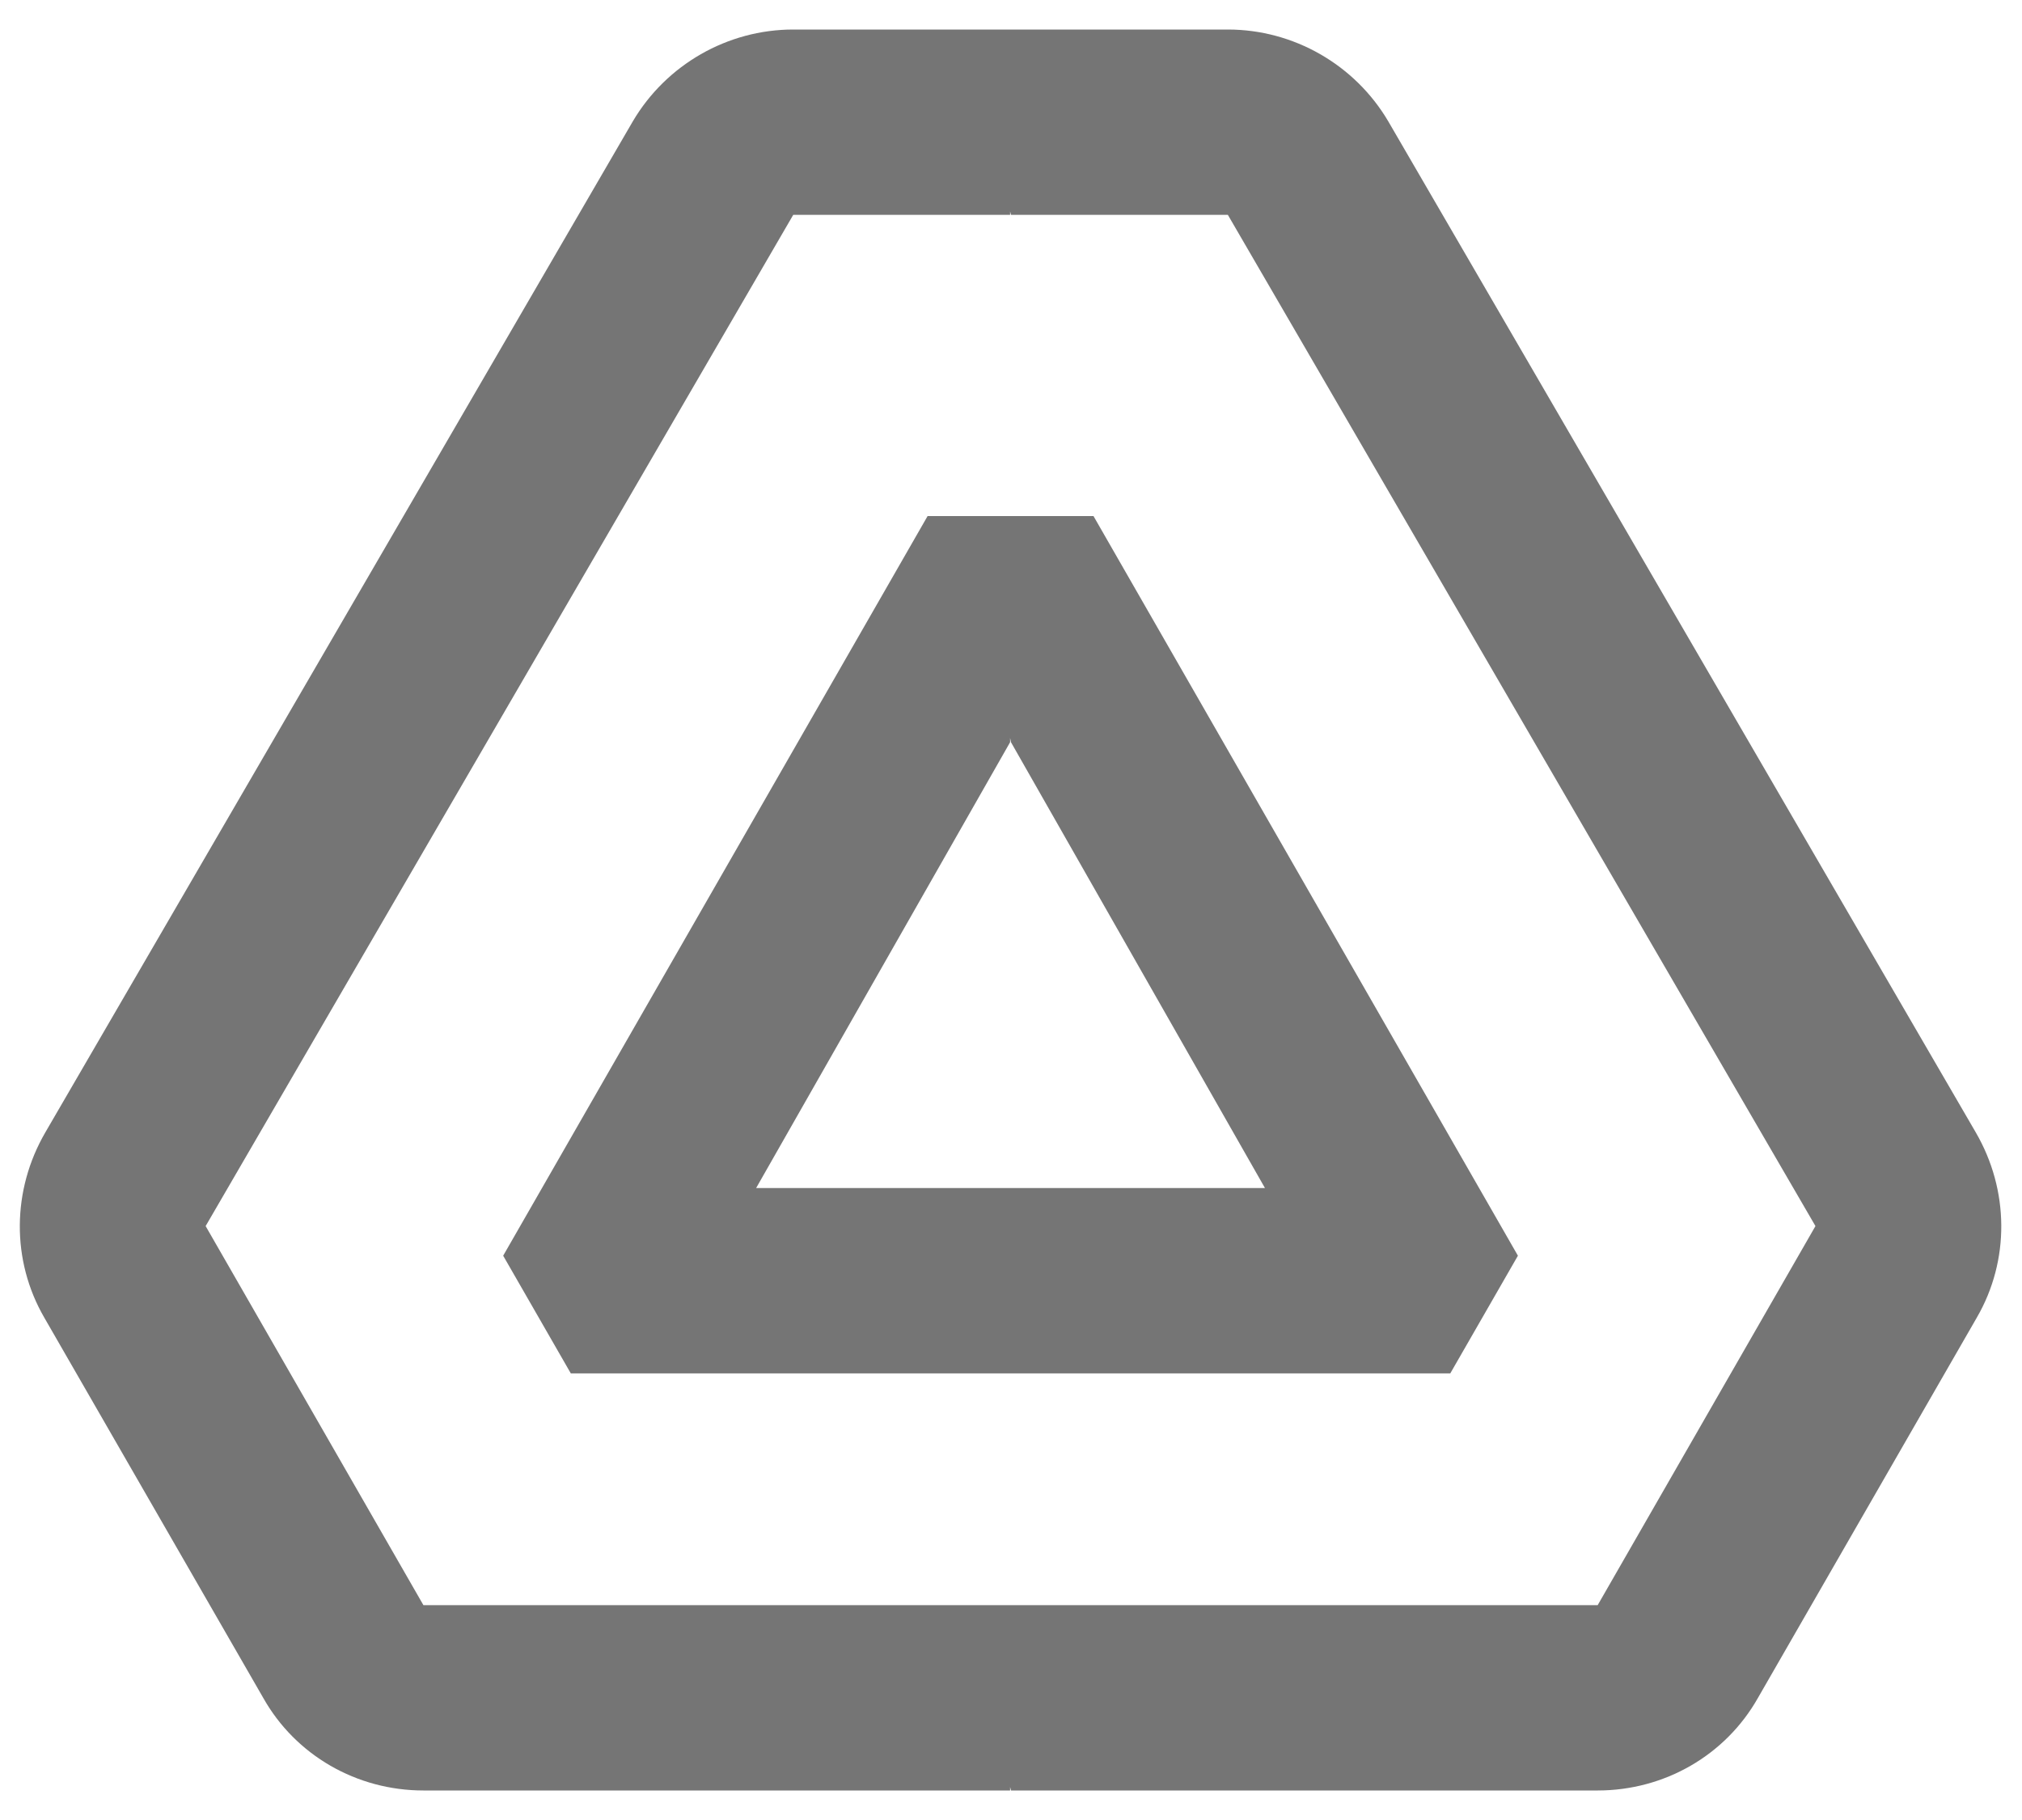 <svg width="20" height="18" viewBox="0 0 20 18" fill="none" xmlns="http://www.w3.org/2000/svg">
<path fill-rule="evenodd" clip-rule="evenodd" d="M4.188 17.708C3.528 17.708 2.923 17.36 2.603 16.791L0.439 13.033C0.109 12.465 0.118 11.768 0.448 11.2L6.26 1.199C6.59 0.64 7.195 0.292 7.846 0.292H9.5H9.991H12.145C12.796 0.292 13.401 0.64 13.731 1.199L19.543 11.2C19.873 11.768 19.882 12.465 19.552 13.033L17.389 16.791C17.068 17.36 16.463 17.708 15.803 17.708H10L9.991 17.674V17.708H4.188ZM9.5 15.875H9.991H15.803L17.957 12.126L12.145 2.125H10L9.991 2.091V2.125H7.846L2.034 12.126L4.188 15.875H9.5ZM5.646 13.583L4.977 12.419L9.175 5.104H9.5H9.991H10.816L15.014 12.419L14.345 13.583H9.991H9.5H5.646ZM9.5 11.75H9.991H12.512L10 7.341L9.991 7.299V7.341L7.479 11.75H9.5Z" fill="black" fill-opacity="0.54"/>
</svg>
